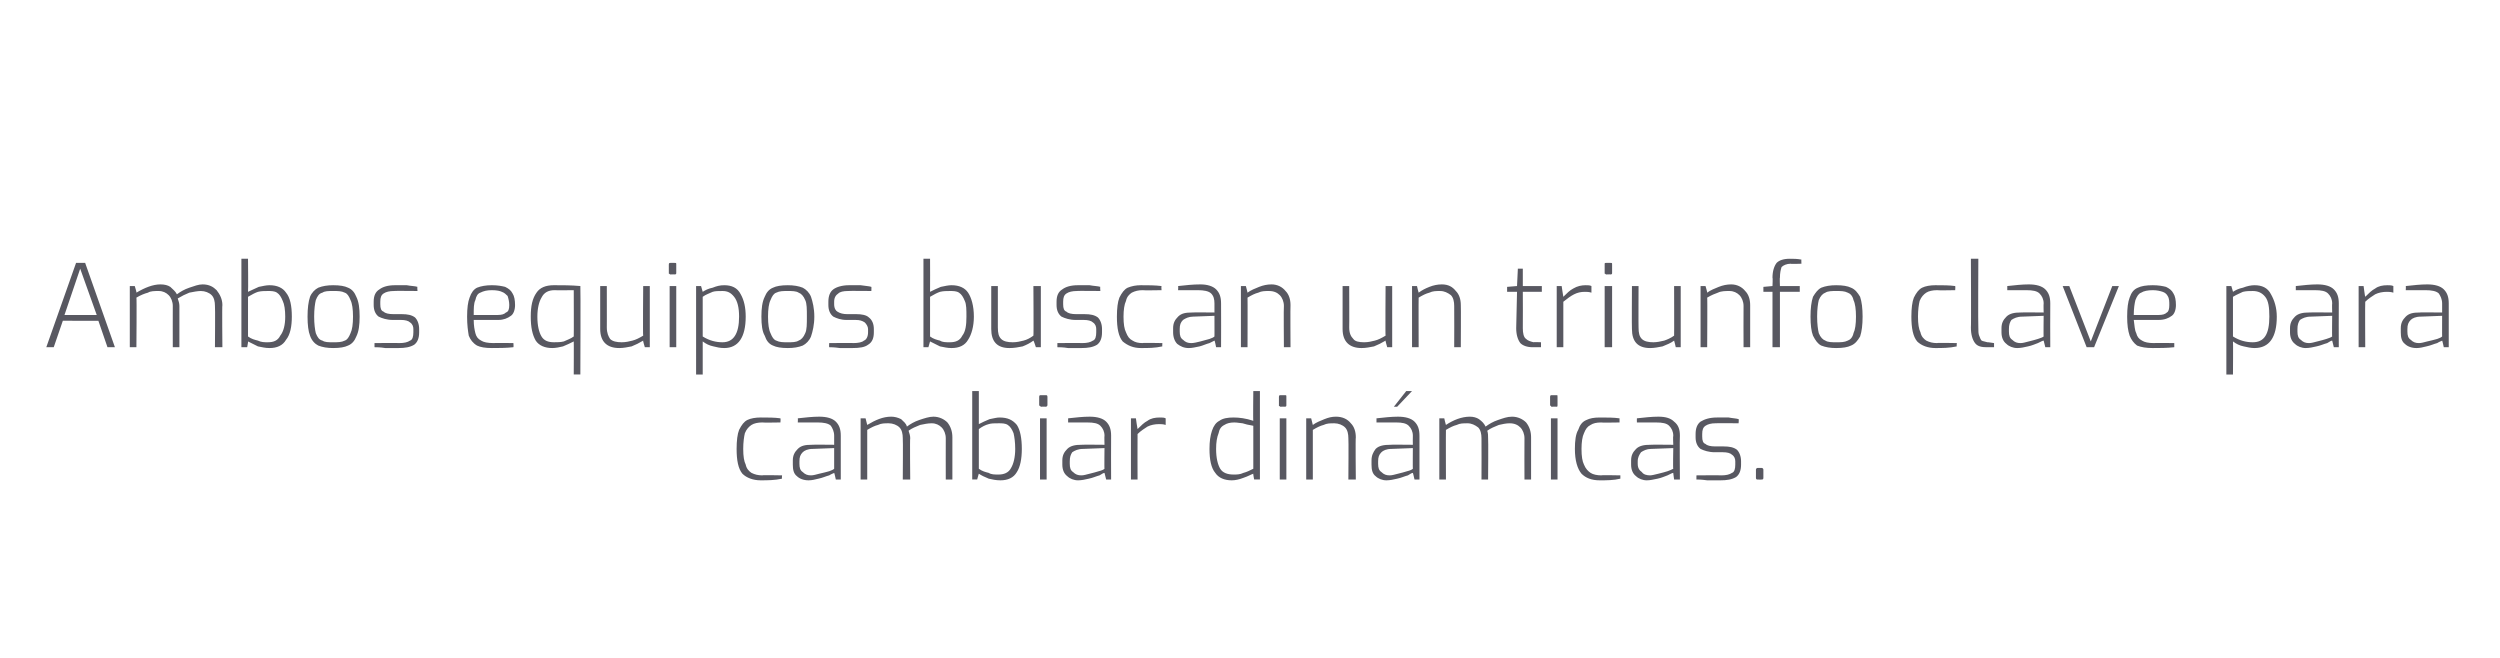 <?xml version="1.0" standalone="no"?><!DOCTYPE svg PUBLIC "-//W3C//DTD SVG 1.1//EN" "http://www.w3.org/Graphics/SVG/1.1/DTD/svg11.dtd"><svg xmlns="http://www.w3.org/2000/svg" version="1.1" width="302.4px" height="79.6px" viewBox="0 -28 302.4 79.6" style="top:-28px"><desc>Ambos equipos buscan un triunfo clave para cambiar din micas.</desc><defs/><g id="Polygon35399"><path d="m92 30.1c-.9 0-1.7-.3-2.2-.8c-.5-.6-.7-1.6-.7-3c0-1 .1-1.8.3-2.3c.3-.6.6-1 1-1.2c.4-.2 1-.3 1.6-.3c.9 0 1.7 0 2.4.1c.04.05 0 .5 0 .5c0 0-2.2.04-2.2 0c-.5 0-1 .1-1.3.3c-.3.2-.6.5-.8 1c-.1.4-.2 1.1-.2 1.9c0 .9.1 1.5.3 1.9c.1.5.4.8.7 1c.4.2.8.3 1.3.3c0-.05 2.4 0 2.4 0c0 0-.05.44 0 .4c-.9.2-1.8.2-2.6.2zm5.8 0c-.6 0-1.1-.2-1.4-.5c-.4-.3-.5-.8-.5-1.4v-.5c0-.6.2-1 .6-1.4c.4-.4.9-.5 1.7-.5c-.03-.03 2.7 0 2.7 0v-1.1c0-.5-.2-.9-.4-1.2c-.3-.3-.9-.4-1.6-.4h-2.4s.03-.48 0-.5c.9-.1 1.8-.2 2.6-.2c.9 0 1.6.2 2 .6c.4.4.6.9.6 1.7v5.3h-.6s-.18-.84-.2-.8s-.3.1-.6.3c-.4.1-.8.3-1.3.4c-.4.1-.8.2-1.2.2zm.3-.6c.3 0 .6-.1 1-.2c.5-.1.8-.2 1.2-.3c.3-.1.5-.2.6-.3v-2.5l-2.6.1c-.6 0-1 .2-1.2.4c-.3.3-.4.6-.4 1.1v.3c0 .5.1.8.4 1c.3.3.6.4 1 .4zm6-6.9h.6l.2.8c1-.6 1.9-1 2.9-1c.4 0 .8.1 1.2.3c.3.3.6.5.7.9c.4-.3.9-.6 1.5-.8c.6-.2 1.2-.4 1.7-.4c.7 0 1.3.3 1.7.7c.4.5.6 1.1.6 1.8v5.1h-.8s-.01-5.01 0-5c0-.5-.2-1-.5-1.3c-.3-.3-.7-.5-1.2-.5c-.5 0-.9.1-1.4.2c-.5.2-1 .4-1.4.7c.1.3.2.6.2.9c-.05-.01 0 5 0 5h-.9s.04-5.01 0-5c0-.5-.1-1-.4-1.3c-.3-.3-.8-.5-1.3-.5c-.5 0-.9 0-1.3.2c-.4.1-.8.3-1.3.6v6h-.8v-7.4zm16.9 7.5c-.5 0-1-.1-1.4-.2c-.5-.2-.9-.4-1.2-.6c0-.04-.2.7-.2.7h-.6V19.3h.8v4c.4-.2.8-.4 1.3-.6c.5-.1.9-.2 1.2-.2c1 0 1.6.3 2.1.9c.4.6.6 1.6.6 2.9c0 1.2-.2 2.2-.6 2.8c-.4.7-1.1 1-2 1zm-.2-.7c.6 0 1.2-.2 1.5-.8c.3-.5.5-1.3.5-2.3c0-.8-.1-1.5-.2-1.9c-.2-.5-.4-.8-.7-1c-.3-.2-.7-.2-1.1-.2c-.5 0-.9 0-1.2.1c-.4.1-.8.3-1.2.6v4.8c.4.3.8.4 1.2.5c.3.2.7.2 1.2.2zm5.1-8.2l-.1-.1c-.1 0-.1-.1-.1-.1v-1c0-.2.1-.2.2-.2h.6c.1 0 .2 0 .2.2v1c0 .1-.1.2-.2.2c-.03-.03-.6 0-.6 0c0 0 .03-.03 0 0zm-.1 1.4h.8v7.4h-.8v-7.4zm4.6 7.5c-.5 0-1-.2-1.3-.5c-.4-.3-.6-.8-.6-1.4v-.5c0-.6.2-1 .6-1.4c.4-.4 1-.5 1.7-.5c.04-.03 2.8 0 2.8 0c0 0-.03-1.06 0-1.1c0-.5-.2-.9-.5-1.2c-.3-.3-.8-.4-1.6-.4h-2.3v-.5c.9-.1 1.8-.2 2.6-.2c.9 0 1.6.2 2 .6c.4.4.6.9.6 1.7c-.02-.01 0 5.3 0 5.3h-.6l-.2-.8c-.1 0-.3.1-.6.3c-.4.1-.8.3-1.3.4c-.4.1-.9.2-1.3.2zm.4-.6c.3 0 .6-.1 1-.2c.4-.1.8-.2 1.1-.3c.4-.1.6-.2.7-.3c-.03.04 0-2.5 0-2.5l-2.6.1c-.6 0-1 .2-1.3.4c-.2.3-.3.6-.3 1.1v.3c0 .5.1.8.4 1c.3.3.6.4 1 .4zm6-6.9h.6s.18 1.31.2 1.3c.4-.4.8-.8 1.2-1c.4-.3.9-.4 1.5-.4c.3 0 .5 0 .7.1v.8c-.3-.1-.6-.1-.8-.1c-.5 0-1 .1-1.4.3c-.3.2-.8.5-1.2.9c-.02.04 0 5.5 0 5.5h-.8v-7.4zm12.2 7.5c-.9 0-1.6-.3-2-.9c-.5-.6-.7-1.6-.7-2.9c0-.9.1-1.6.3-2.2c.2-.6.5-1 .9-1.2c.4-.3 1-.4 1.7-.4c.7 0 1.5.1 2.4.4c-.04.04 0-3.6 0-3.6h.8V30h-.7s-.14-.74-.1-.7c-.3.1-.6.3-1.2.5c-.5.2-1 .3-1.4.3zm.2-.7c.4 0 .8 0 1.2-.2c.4-.1.8-.3 1.2-.5v-5.2c-.6-.1-1-.2-1.3-.3c-.2 0-.6-.1-1-.1c-.5 0-.9.1-1.2.3c-.4.2-.6.5-.7 1c-.2.5-.3 1.1-.3 1.9c0 1.1.2 1.9.5 2.4c.3.5.9.7 1.6.7zm5.7-8.2c-.1 0-.1-.1-.2-.1V20c0-.2.1-.2.2-.2h.5c.2 0 .2 0 .2.2v1c0 .1 0 .2-.2.2c.04-.03-.5 0-.5 0c0 0-.01-.03 0 0zm-.1 1.4h.8v7.4h-.8v-7.4zm3.2 0h.6l.2.8c.4-.3.9-.5 1.4-.7c.5-.2.9-.3 1.4-.3c.8 0 1.4.3 1.8.8c.4.4.6 1 .6 1.7c-.05 0 0 5.1 0 5.1h-.9s.04-5.01 0-5c0-.5-.1-1-.4-1.3c-.3-.3-.8-.5-1.3-.5c-.5 0-.9 0-1.3.2c-.4.1-.8.3-1.3.6v6h-.8v-7.4zm9.7 7.5c-.5 0-1-.2-1.3-.5c-.4-.3-.5-.8-.5-1.4v-.5c0-.6.2-1 .5-1.4c.4-.4 1-.5 1.8-.5c-.05-.03 2.7 0 2.7 0c0 0-.02-1.06 0-1.1c0-.5-.2-.9-.5-1.2c-.3-.3-.8-.4-1.5-.4h-2.4v-.5c.9-.1 1.8-.2 2.6-.2c.9 0 1.6.2 2 .6c.4.4.6.9.6 1.7v5.3h-.6s-.19-.84-.2-.8c-.1 0-.3.1-.6.3c-.4.1-.8.3-1.3.4c-.4.1-.9.2-1.3.2zm.4-.6c.3 0 .6-.1 1-.2c.4-.1.8-.2 1.1-.3c.4-.1.6-.2.7-.3c-.02.04 0-2.5 0-2.5l-2.6.1c-.6 0-1 .2-1.2.4c-.3.3-.4.6-.4 1.1v.3c0 .5.1.8.4 1c.3.3.6.4 1 .4zm2-10.2h.7l-1.8 1.9h-.4l1.5-1.9zm4 3.3h.6s.18.81.2.8c.9-.6 1.9-1 2.9-1c.4 0 .8.1 1.1.3c.4.3.6.5.8.9c.4-.3.9-.6 1.5-.8c.6-.2 1.1-.4 1.7-.4c.7 0 1.3.3 1.7.7c.4.5.6 1.1.6 1.8v5.1h-.8s-.02-5.01 0-5c0-.5-.2-1-.5-1.3c-.3-.3-.7-.5-1.3-.5c-.4 0-.9.1-1.3.2c-.5.2-1 .4-1.4.7c.1.3.1.6.1.9c.04-.01 0 5 0 5h-.8s.02-5.01 0-5c0-.5-.1-1-.4-1.3c-.4-.3-.8-.5-1.3-.5c-.5 0-.9 0-1.3.2c-.4.1-.8.3-1.3.6c-.02-.03 0 6 0 6h-.8v-7.4zm13.6-1.4c-.1 0-.1-.1-.1-.1c-.1 0-.1-.1-.1-.1v-1c0-.2.1-.2.2-.2h.6c.1 0 .1 0 .1.2v1c0 .1 0 .2-.1.2c-.05-.03-.6 0-.6 0c0 0 .01-.03 0 0zm-.1 1.4h.8v7.4h-.8v-7.4zm5.9 7.5c-1 0-1.7-.3-2.2-.8c-.5-.6-.8-1.6-.8-3c0-1 .1-1.8.4-2.3c.2-.6.5-1 1-1.2c.4-.2.9-.3 1.6-.3c.9 0 1.7 0 2.4.1v.5s-2.24.04-2.2 0c-.6 0-1 .1-1.3.3c-.4.2-.6.5-.8 1c-.2.4-.3 1.1-.3 1.9c0 .9.1 1.5.3 1.9c.2.5.5.8.8 1c.3.2.8.3 1.3.3c-.04-.05 2.3 0 2.3 0v.4c-.8.2-1.7.2-2.5.2zm5.7 0c-.5 0-1-.2-1.3-.5c-.4-.3-.6-.8-.6-1.4v-.5c0-.6.2-1 .6-1.4c.4-.4 1-.5 1.7-.5c.02-.03 2.8 0 2.8 0c0 0-.05-1.06 0-1.1c0-.5-.2-.9-.5-1.2c-.3-.3-.8-.4-1.6-.4H198s-.02-.48 0-.5c.9-.1 1.8-.2 2.6-.2c.9 0 1.5.2 1.9.6c.5.4.7.9.7 1.7c-.04-.01 0 5.3 0 5.3h-.7s-.12-.84-.1-.8c-.1 0-.3.1-.7.3c-.3.1-.7.3-1.2.4c-.5.1-.9.2-1.3.2zm.4-.6c.2 0 .6-.1 1-.2c.4-.1.8-.2 1.1-.3c.3-.1.5-.2.7-.3c-.05.04 0-2.5 0-2.5l-2.7.1c-.5 0-.9.2-1.2.4c-.2.3-.4.6-.4 1.1v.3c0 .5.2.8.5 1c.2.3.6.4 1 .4zm8.5.6h-1.6c-.7-.1-1.1-.1-1.3-.1v-.5s2.98-.03 3 0c.6 0 1-.1 1.3-.3c.3-.1.4-.5.4-1v-.4c0-.3-.1-.6-.4-.8c-.2-.2-.6-.3-1.1-.3h-1c-.7 0-1.3-.2-1.7-.4c-.4-.3-.6-.8-.6-1.4v-.4c0-.7.2-1.2.6-1.5c.5-.3 1.1-.5 2-.5h1.4c.5.1.9.1 1.2.2c.05-.04 0 .5 0 .5c0 0-2.75-.03-2.8 0c-.5 0-.9.1-1.2.3c-.3.2-.4.5-.4 1v.3c0 .5.1.8.4.9c.2.2.6.3 1.2.3h1c.7 0 1.2.1 1.6.4c.3.3.5.8.5 1.4v.4c0 .7-.2 1.2-.6 1.5c-.5.3-1.1.4-1.9.4zm4.5-.1h-.1c-.1-.1-.1-.1-.1-.2v-1c0-.1.1-.2.2-.2h.5c.1 0 .2.1.2.2v1c0 .2-.1.2-.2.2c-.04.03-.5 0-.5 0c0 0 .01.03 0 0z" stroke="none" fill="#585861"/></g><g id="Polygon35398"><path d="m9.2 3.8h1.1L13.9 14h-.9l-1.1-3.2H7.6L6.5 14h-.9L9.2 3.8zm2.5 6.3l-2-5.6l-1.9 5.6h3.9zm4-3.5h.6s.25.81.2.8c1-.6 2-1 2.9-1c.5 0 .9.1 1.2.3c.3.3.6.5.8.9c.4-.3.9-.6 1.5-.8c.6-.2 1.1-.4 1.6-.4c.8 0 1.3.3 1.7.7c.4.5.7 1.1.7 1.8c-.05.03 0 5.1 0 5.1h-.9s.04-5.01 0-5c0-.5-.1-1-.4-1.3c-.3-.3-.8-.5-1.3-.5c-.4 0-.9.1-1.4.2c-.5.2-.9.4-1.4.7c.1.3.2.6.2.9v5h-.8s-.01-5.01 0-5c0-.5-.2-1-.5-1.3c-.3-.3-.7-.5-1.2-.5c-.5 0-1 0-1.3.2c-.4.1-.9.3-1.4.6c.05-.03 0 6 0 6h-.8V6.6zm16.9 7.5c-.5 0-.9-.1-1.4-.2l-1.2-.6c.04-.04-.1.7-.1.7h-.7V3.3h.8s.04 3.99 0 4c.4-.2.9-.4 1.3-.6c.5-.1.9-.2 1.3-.2c.9 0 1.6.3 2 .9c.5.6.7 1.6.7 2.9c0 1.2-.2 2.2-.7 2.8c-.4.7-1.1 1-2 1zm-.2-.7c.7 0 1.2-.2 1.5-.8c.4-.5.6-1.3.6-2.3c0-.8-.1-1.5-.3-1.9c-.2-.5-.4-.8-.7-1c-.3-.2-.7-.2-1.1-.2c-.4 0-.8 0-1.2.1c-.3.1-.7.3-1.2.6v4.8c.4.3.8.4 1.2.5c.4.2.8.2 1.2.2zm7.9.7c-.7 0-1.3-.1-1.8-.3c-.4-.2-.8-.6-1-1.2c-.2-.5-.3-1.3-.3-2.3c0-1 .1-1.8.3-2.4c.2-.5.6-.9 1-1.1c.5-.2 1.1-.3 1.8-.3c.8 0 1.4.1 1.8.3c.5.2.8.6 1 1.1c.3.6.4 1.4.4 2.4c0 1-.1 1.8-.4 2.4c-.2.5-.5.9-1 1.1c-.4.2-1 .3-1.8.3zm0-.7c.6 0 1 0 1.4-.2c.3-.1.5-.4.7-.9c.2-.4.3-1.1.3-2c0-.9-.1-1.6-.3-2c-.2-.5-.4-.8-.7-.9c-.4-.2-.8-.2-1.4-.2c-.6 0-1 0-1.3.2c-.4.1-.6.4-.8.9c-.1.4-.2 1.1-.2 2c0 .9.1 1.6.2 2c.2.5.4.8.8.9c.3.2.7.2 1.3.2zm7.9.7h-1.6c-.6-.1-1.1-.1-1.3-.1v-.5s2.98-.03 3 0c.6 0 1-.1 1.3-.3c.3-.1.4-.5.4-1v-.4c0-.3-.1-.6-.4-.8c-.2-.2-.6-.3-1.1-.3h-1c-.7 0-1.3-.2-1.7-.4c-.4-.3-.6-.8-.6-1.4v-.4c0-.7.2-1.2.7-1.5c.4-.3 1-.5 1.9-.5h1.4c.5.1 1 .1 1.3.2c-.05-.04 0 .5 0 .5c0 0-2.85-.03-2.8 0c-.6 0-1 .1-1.3.3c-.3.2-.4.5-.4 1v.3c0 .5.1.8.4.9c.2.2.6.3 1.2.3h1c.7 0 1.2.1 1.6.4c.3.3.5.8.5 1.4v.4c0 .7-.2 1.2-.6 1.5c-.5.3-1.1.4-1.9.4zm11.3 0c-.8 0-1.4-.1-1.8-.3c-.5-.3-.8-.7-1-1.2c-.1-.6-.2-1.3-.2-2.3c0-1 .1-1.8.3-2.3c.2-.6.5-1 .9-1.2c.5-.2 1.1-.3 1.8-.3c.7 0 1.2.1 1.6.2c.4.2.7.4.9.8c.2.3.3.8.3 1.4c0 .6-.2 1.1-.5 1.3c-.4.3-.9.5-1.5.5h-3c0 .7.1 1.2.2 1.6c.1.4.3.7.7.9c.3.2.8.3 1.5.3c-.02-.03 2.4 0 2.4 0c0 0 .04.46 0 .5c-.9.1-1.8.1-2.6.1zm.7-4c.5 0 .8-.1 1-.3c.3-.1.4-.4.4-.9c0-.4-.1-.8-.2-1.1c-.2-.2-.4-.4-.7-.5c-.2-.1-.6-.2-1.2-.2c-.6 0-1 .1-1.4.3c-.3.1-.5.4-.6.9c-.2.4-.2 1-.2 1.8h2.9zm9.2 3.2c-.4.2-.8.4-1.3.6c-.4.1-.9.2-1.3.2c-.9 0-1.6-.3-2-.9c-.4-.7-.6-1.6-.6-2.9c0-1.3.2-2.2.7-2.9c.4-.6 1.1-.9 2.1-.9c1 0 2.1 0 3.2.1c.04.04 0 10.7 0 10.7h-.8s.02-4.04 0-4zm-2.4.1c.4 0 .8 0 1.2-.1c.4-.2.8-.3 1.2-.6c.02.04 0-5.6 0-5.6c0 0-2.3.03-2.3 0c-.8 0-1.3.3-1.6.9c-.3.5-.5 1.3-.5 2.3c0 1.1.2 1.9.5 2.4c.3.5.8.7 1.5.7zm7.9.7c-1.5 0-2.3-.8-2.3-2.3V6.6h.8s.01 5.03 0 5c0 .7.2 1.1.4 1.4c.3.3.8.4 1.4.4c.5 0 .9-.1 1.3-.2c.4-.1.8-.3 1.3-.6c-.05.03 0-6 0-6h.8v7.4h-.6s-.25-.81-.2-.8c-.5.3-.9.5-1.4.7c-.5.1-1 .2-1.5.2zm6.2-8.9c-.1 0-.1-.1-.2-.1V4c0-.2.1-.2.2-.2h.5c.2 0 .2 0 .2.2v1c0 .1 0 .2-.2.2c.05-.03-.5 0-.5 0c0 0 0-.03 0 0zM81 6.6h.8v7.4h-.8V6.6zm3.2 0h.6l.2.7c.3-.2.7-.4 1.2-.5c.5-.2.9-.3 1.4-.3c.9 0 1.6.3 2 1.1c.4.7.6 1.6.6 2.7c0 2.5-.9 3.8-2.6 3.8c-.5 0-.9-.1-1.3-.2c-.5-.1-.9-.3-1.3-.6v4h-.8V6.6zm3.2 6.8c1.3 0 2-1 2-3.1c0-1.1-.2-1.9-.6-2.4c-.4-.5-.8-.7-1.4-.7c-.5 0-.9 0-1.2.1c-.4.2-.8.3-1.2.6v4.8c.8.5 1.6.7 2.4.7zm7.9.7c-.8 0-1.4-.1-1.8-.3c-.5-.2-.8-.6-1-1.2c-.3-.5-.4-1.3-.4-2.3c0-1 .1-1.8.4-2.4c.2-.5.5-.9 1-1.1c.4-.2 1-.3 1.8-.3c.7 0 1.3.1 1.8.3c.4.2.8.6 1 1.1c.2.6.4 1.4.4 2.4c0 1-.2 1.8-.4 2.4c-.2.5-.6.9-1 1.1c-.5.2-1.1.3-1.8.3zm0-.7c.5 0 1 0 1.3-.2c.3-.1.6-.4.8-.9c.2-.4.2-1.1.2-2c0-.9 0-1.6-.2-2c-.2-.5-.5-.8-.8-.9c-.3-.2-.8-.2-1.3-.2c-.6 0-1 0-1.4.2c-.3.1-.5.4-.7.9c-.2.4-.3 1.1-.3 2c0 .9.1 1.6.3 2c.2.5.4.8.7.9c.4.2.8.2 1.4.2zm7.8.7h-1.5c-.7-.1-1.1-.1-1.3-.1c-.03-.04 0-.5 0-.5c0 0 2.95-.03 2.9 0c.6 0 1.1-.1 1.3-.3c.3-.1.5-.5.5-1v-.4c0-.3-.2-.6-.4-.8c-.3-.2-.6-.3-1.1-.3h-1.1c-.7 0-1.2-.2-1.6-.4c-.4-.3-.6-.8-.6-1.4v-.4c0-.7.2-1.2.6-1.5c.4-.3 1.1-.5 1.9-.5h1.4c.6.1 1 .1 1.3.2c.02-.04 0 .5 0 .5c0 0-2.78-.03-2.8 0c-.6 0-1 .1-1.2.3c-.3.2-.5.5-.5 1v.3c0 .5.2.8.4.9c.3.2.7.3 1.2.3h1.1c.6 0 1.2.1 1.5.4c.4.3.6.8.6 1.4v.4c0 .7-.2 1.2-.7 1.5c-.4.3-1 .4-1.9.4zm12 0c-.5 0-.9-.1-1.4-.2l-1.2-.6l-.2.7h-.6V3.3h.8s.02 3.99 0 4c.4-.2.8-.4 1.3-.6c.5-.1.9-.2 1.3-.2c.9 0 1.6.3 2 .9c.4.6.7 1.6.7 2.9c0 1.2-.3 2.2-.7 2.8c-.4.7-1.1 1-2 1zm-.2-.7c.7 0 1.2-.2 1.5-.8c.4-.5.5-1.3.5-2.3c0-.8 0-1.5-.2-1.9c-.2-.5-.4-.8-.7-1c-.3-.2-.7-.2-1.1-.2c-.4 0-.8 0-1.2.1c-.3.1-.7.3-1.2.6v4.8c.4.3.8.4 1.2.5c.3.2.7.2 1.2.2zm7.2.7c-1.5 0-2.2-.8-2.2-2.3V6.6h.8v5c0 .7.1 1.1.4 1.4c.3.3.8.4 1.4.4c.5 0 .9-.1 1.3-.2c.4-.1.8-.3 1.2-.6c.04.03 0-6 0-6h.9v7.4h-.6s-.26-.81-.3-.8c-.4.3-.8.5-1.3.7c-.5.1-1 .2-1.6.2zm8.7 0h-1.6c-.6-.1-1.1-.1-1.3-.1v-.5s2.98-.03 3 0c.6 0 1-.1 1.3-.3c.3-.1.4-.5.4-1v-.4c0-.3-.1-.6-.4-.8c-.2-.2-.6-.3-1.1-.3h-1c-.7 0-1.3-.2-1.7-.4c-.4-.3-.6-.8-.6-1.4v-.4c0-.7.2-1.2.7-1.5c.4-.3 1-.5 1.9-.5h1.4c.5.1 1 .1 1.3.2c-.05-.04 0 .5 0 .5c0 0-2.85-.03-2.8 0c-.6 0-1 .1-1.3.3c-.3.2-.4.5-.4 1v.3c0 .5.1.8.4.9c.2.2.6.3 1.2.3h1c.7 0 1.2.1 1.6.4c.3.3.5.8.5 1.4v.4c0 .7-.2 1.2-.6 1.5c-.5.3-1.1.4-1.9.4zm7.2 0c-.9 0-1.6-.3-2.2-.8c-.5-.6-.7-1.6-.7-3c0-1 .1-1.8.3-2.3c.3-.6.6-1 1-1.2c.5-.2 1-.3 1.6-.3c.9 0 1.7 0 2.5.1c-.04.05 0 .5 0 .5c0 0-2.28.04-2.3 0c-.5 0-.9.1-1.3.3c-.3.2-.6.5-.7 1c-.2.4-.3 1.1-.3 1.9c0 .9.1 1.5.3 1.9c.2.5.4.8.8 1c.3.2.7.3 1.2.3c.02-.05 2.4 0 2.4 0c0 0-.03.44 0 .4c-.9.2-1.7.2-2.6.2zm5.8 0c-.6 0-1-.2-1.4-.5c-.3-.3-.5-.8-.5-1.4v-.5c0-.6.2-1 .6-1.4c.4-.4.9-.5 1.7-.5c-.02-.03 2.7 0 2.7 0c0 0 .01-1.06 0-1.1c0-.5-.1-.9-.4-1.2c-.3-.3-.9-.4-1.6-.4h-2.4s.04-.48 0-.5c.9-.1 1.8-.2 2.7-.2c.8 0 1.5.2 1.9.6c.4.4.6.9.6 1.7c.02-.01 0 5.3 0 5.3h-.6s-.16-.84-.2-.8l-.6.3c-.4.1-.8.3-1.2.4c-.5.1-.9.2-1.3.2zm.3-.6c.3 0 .7-.1 1.1-.2l1.1-.3c.3-.1.5-.2.6-.3c.01.04 0-2.5 0-2.5l-2.6.1c-.5 0-.9.2-1.2.4c-.3.3-.4.6-.4 1.1v.3c0 .5.1.8.4 1c.3.3.6.4 1 .4zm6-6.9h.6s.22.81.2.8c.4-.3.9-.5 1.4-.7c.5-.2 1-.3 1.5-.3c.7 0 1.3.3 1.7.8c.4.4.6 1 .6 1.7c-.03 0 0 5.1 0 5.1h-.8s-.04-5.01 0-5c0-.5-.2-1-.5-1.3c-.3-.3-.7-.5-1.3-.5c-.5 0-.9 0-1.3.2c-.4.1-.8.3-1.3.6c.02-.03 0 6 0 6h-.8V6.6zm14.6 7.5c-1.5 0-2.3-.8-2.3-2.3V6.6h.8s.02 5.03 0 5c0 .7.2 1.1.5 1.4c.2.3.7.4 1.3.4c.5 0 .9-.1 1.3-.2c.4-.1.8-.3 1.3-.6c-.04.03 0-6 0-6h.8v7.4h-.6s-.24-.81-.2-.8c-.5.3-.9.5-1.4.7c-.5.1-1 .2-1.5.2zm6.1-7.5h.6s.18.81.2.8c.4-.3.8-.5 1.3-.7c.5-.2 1-.3 1.5-.3c.8 0 1.3.3 1.7.8c.4.4.6 1 .6 1.7c.03 0 0 5.1 0 5.1h-.8s.02-5.01 0-5c0-.5-.1-1-.4-1.3c-.4-.3-.8-.5-1.3-.5c-.5 0-.9 0-1.3.2c-.4.1-.8.3-1.3.6c-.02-.03 0 6 0 6h-.8V6.6zm14.6 7.4c-.7 0-1.2-.2-1.5-.5c-.3-.4-.5-1-.5-1.8l.1-4.4h-1.2v-.6l1.2-.1l.1-2.1h.6v2.1h2.3v.7h-2.3s.02 4.39 0 4.4c0 .6.1 1.1.4 1.3c.2.2.5.3.9.4c-.03-.04.9 0 .9 0v.6h-1s.04.03 0 0zm2.9-7.4h.6s.19 1.31.2 1.3c.4-.4.8-.8 1.2-1c.5-.3 1-.4 1.5-.4c.3 0 .5 0 .7.1v.8c-.3-.1-.6-.1-.8-.1c-.5 0-.9.1-1.3.3c-.4.2-.8.5-1.3.9v5.5h-.8V6.6zm6-1.4c-.1 0-.1-.1-.2-.1V4c0-.2 0-.2.2-.2h.5c.2 0 .2 0 .2.2v1c0 .1 0 .2-.2.2c.03-.03-.5 0-.5 0c0 0-.01-.03 0 0zm-.2 1.4h.9v7.4h-.9V6.6zm5.5 7.5c-1.5 0-2.2-.8-2.2-2.3c-.03.02 0-5.2 0-5.2h.8s-.02 5.03 0 5c0 .7.1 1.1.4 1.4c.3.3.8.4 1.4.4c.4 0 .9-.1 1.3-.2c.3-.1.8-.3 1.2-.6c.02.03 0-6 0-6h.8v7.4h-.6s-.18-.81-.2-.8c-.4.3-.9.5-1.4.7c-.5.1-1 .2-1.5.2zm6.1-7.5h.6s.24.81.2.8c.4-.3.9-.5 1.4-.7c.5-.2 1-.3 1.5-.3c.7 0 1.3.3 1.7.8c.4.4.6 1 .6 1.7v5.1h-.8s-.02-5.01 0-5c0-.5-.2-1-.5-1.3c-.3-.3-.7-.5-1.2-.5c-.5 0-1 0-1.4.2c-.3.1-.8.3-1.3.6c.04-.03 0 6 0 6h-.8V6.6zm8.7.7h-1.1v-.6l1.1-.1s.05-1 0-1c0-.8.2-1.4.5-1.8c.3-.3.8-.5 1.6-.5c.4 0 .9 0 1.4.1c-.02-.03 0 .5 0 .5c0 0-1.3.05-1.3 0c-.5 0-.9.2-1.1.4c-.1.3-.2.7-.2 1.3c-.04-.03 0 1 0 1h2.4v.7h-2.4v6.7h-.9V7.3zm7.7 6.8c-.7 0-1.3-.1-1.8-.3c-.4-.2-.7-.6-1-1.2c-.2-.5-.3-1.3-.3-2.3c0-1 .1-1.8.3-2.4c.3-.5.6-.9 1-1.1c.5-.2 1.1-.3 1.8-.3c.8 0 1.4.1 1.8.3c.5.2.8.6 1.1 1.1c.2.6.3 1.4.3 2.4c0 1-.1 1.8-.3 2.4c-.3.5-.6.9-1.1 1.1c-.4.2-1 .3-1.8.3zm0-.7c.6 0 1 0 1.4-.2c.3-.1.6-.4.7-.9c.2-.4.3-1.1.3-2c0-.9-.1-1.6-.3-2c-.1-.5-.4-.8-.7-.9c-.4-.2-.8-.2-1.4-.2c-.5 0-1 0-1.3.2c-.3.1-.6.4-.8.9c-.1.4-.2 1.1-.2 2c0 .9.1 1.6.2 2c.2.5.5.8.8.9c.3.2.8.2 1.3.2zm12 .7c-.9 0-1.7-.3-2.2-.8c-.5-.6-.7-1.6-.7-3c0-1 .1-1.8.3-2.3c.3-.6.6-1 1-1.2c.4-.2 1-.3 1.6-.3c.9 0 1.7 0 2.4.1c.04.05 0 .5 0 .5c0 0-2.2.04-2.2 0c-.5 0-1 .1-1.3.3c-.3.2-.6.5-.8 1c-.1.4-.2 1.1-.2 1.9c0 .9.1 1.5.3 1.9c.1.5.4.8.7 1c.4.2.8.3 1.3.3c0-.05 2.4 0 2.4 0c0 0-.05.44 0 .4c-.9.2-1.8.2-2.6.2zm6.2-.1c-.6 0-1.1-.1-1.4-.5c-.3-.4-.5-1-.5-1.9c.04.05 0-8.3 0-8.3h.9s-.04 8.26 0 8.3c0 .4 0 .8.1 1c.1.3.2.5.3.6c.2.1.4.1.7.2c-.02-.03.8.1.8.1v.5h-.9s-.02.04 0 0zm3.7.1c-.5 0-1-.2-1.3-.5c-.4-.3-.6-.8-.6-1.4v-.5c0-.6.2-1 .6-1.4c.4-.4 1-.5 1.7-.5c.04-.03 2.8 0 2.8 0c0 0-.03-1.06 0-1.1c0-.5-.2-.9-.5-1.2c-.3-.3-.8-.4-1.6-.4h-2.3v-.5c.9-.1 1.8-.2 2.6-.2c.9 0 1.6.2 2 .6c.4.4.6.9.6 1.7c-.02-.01 0 5.3 0 5.3h-.6l-.2-.8c-.1 0-.3.1-.7.3c-.3.1-.7.3-1.2.4c-.4.1-.9.2-1.3.2zm.4-.6c.3 0 .6-.1 1-.2c.4-.1.8-.2 1.1-.3c.3-.1.6-.2.7-.3c-.03.04 0-2.5 0-2.5l-2.6.1c-.6 0-1 .2-1.3.4c-.2.3-.3.6-.3 1.1v.3c0 .5.1.8.4 1c.3.3.6.4 1 .4zm5.1-6.9h.8l2.6 6.7l2.6-6.7h.8l-3 7.4h-.9l-2.9-7.4zm10.9 7.5c-.8 0-1.4-.1-1.9-.3c-.4-.3-.7-.7-.9-1.2c-.2-.6-.3-1.3-.3-2.3c0-1 .1-1.8.3-2.3c.2-.6.5-1 1-1.2c.4-.2 1-.3 1.8-.3c.7 0 1.2.1 1.6.2c.4.2.7.4.9.8c.2.3.3.8.3 1.4c0 .6-.2 1.1-.5 1.3c-.4.3-.9.5-1.6.5h-3c.1.7.1 1.2.3 1.6c.1.4.3.7.7.9c.3.2.8.3 1.4.3c.05-.03 2.5 0 2.5 0v.5c-.9.1-1.8.1-2.6.1zm.7-4c.5 0 .8-.1 1-.3c.2-.1.3-.4.3-.9c0-.4 0-.8-.2-1.1c-.1-.2-.3-.4-.6-.5c-.3-.1-.7-.2-1.2-.2c-.6 0-1.1.1-1.4.3c-.3.1-.5.4-.7.9c-.1.4-.2 1-.2 1.8h3zm8.2-3.5h.6s.23.75.2.7c.3-.2.7-.4 1.2-.5c.5-.2 1-.3 1.4-.3c.9 0 1.6.3 2 1.1c.4.7.7 1.6.7 2.7c0 2.5-.9 3.8-2.7 3.8c-.4 0-.9-.1-1.3-.2c-.5-.1-.9-.3-1.3-.6c.03.04 0 4 0 4h-.8V6.6zm3.2 6.8c1.4 0 2-1 2-3.1c0-1.1-.1-1.9-.5-2.4c-.4-.5-.9-.7-1.5-.7c-.4 0-.8 0-1.2.1c-.4.2-.7.3-1.2.6v4.8c.8.5 1.6.7 2.4.7zm6.4.7c-.5 0-1-.2-1.3-.5c-.4-.3-.6-.8-.6-1.4v-.5c0-.6.2-1 .6-1.4c.4-.4 1-.5 1.7-.5c.04-.03 2.8 0 2.8 0c0 0-.03-1.06 0-1.1c0-.5-.2-.9-.5-1.2c-.3-.3-.8-.4-1.6-.4h-2.3v-.5c.9-.1 1.8-.2 2.6-.2c.9 0 1.6.2 2 .6c.4.4.6.9.6 1.7c-.02-.01 0 5.3 0 5.3h-.6l-.2-.8c-.1 0-.3.1-.6.3c-.4.1-.8.3-1.3.4c-.4.1-.9.2-1.3.2zm.4-.6c.3 0 .6-.1 1-.2c.4-.1.8-.2 1.1-.3c.3-.1.6-.2.7-.3c-.03.04 0-2.5 0-2.5l-2.6.1c-.6 0-1 .2-1.3.4c-.2.3-.3.6-.3 1.1v.3c0 .5.1.8.4 1c.3.3.6.4 1 .4zm6-6.9h.6s.17 1.31.2 1.3c.4-.4.8-.8 1.2-1c.4-.3.9-.4 1.5-.4c.2 0 .5 0 .7.1v.8c-.3-.1-.6-.1-.8-.1c-.5 0-1 .1-1.4.3c-.3.2-.8.5-1.2.9c-.03.04 0 5.5 0 5.5h-.8V6.6zm7 7.5c-.6 0-1.1-.2-1.4-.5c-.4-.3-.5-.8-.5-1.4v-.5c0-.6.2-1 .6-1.4c.4-.4.9-.5 1.7-.5c-.04-.03 2.7 0 2.7 0c0 0-.01-1.06 0-1.1c0-.5-.2-.9-.4-1.2c-.3-.3-.9-.4-1.6-.4H291s.03-.48 0-.5c.9-.1 1.8-.2 2.6-.2c.9 0 1.6.2 2 .6c.4.4.6.9.6 1.7v5.3h-.6s-.18-.84-.2-.8s-.3.1-.6.3c-.4.1-.8.3-1.3.4c-.4.1-.8.2-1.2.2zm.3-.6c.3 0 .6-.1 1-.2c.5-.1.8-.2 1.2-.3c.3-.1.5-.2.6-.3c-.01.04 0-2.5 0-2.5l-2.6.1c-.6 0-1 .2-1.2.4c-.3.3-.4.6-.4 1.1v.3c0 .5.1.8.4 1c.3.3.6.4 1 .4z" stroke="none" fill="#585861"/></g></svg>